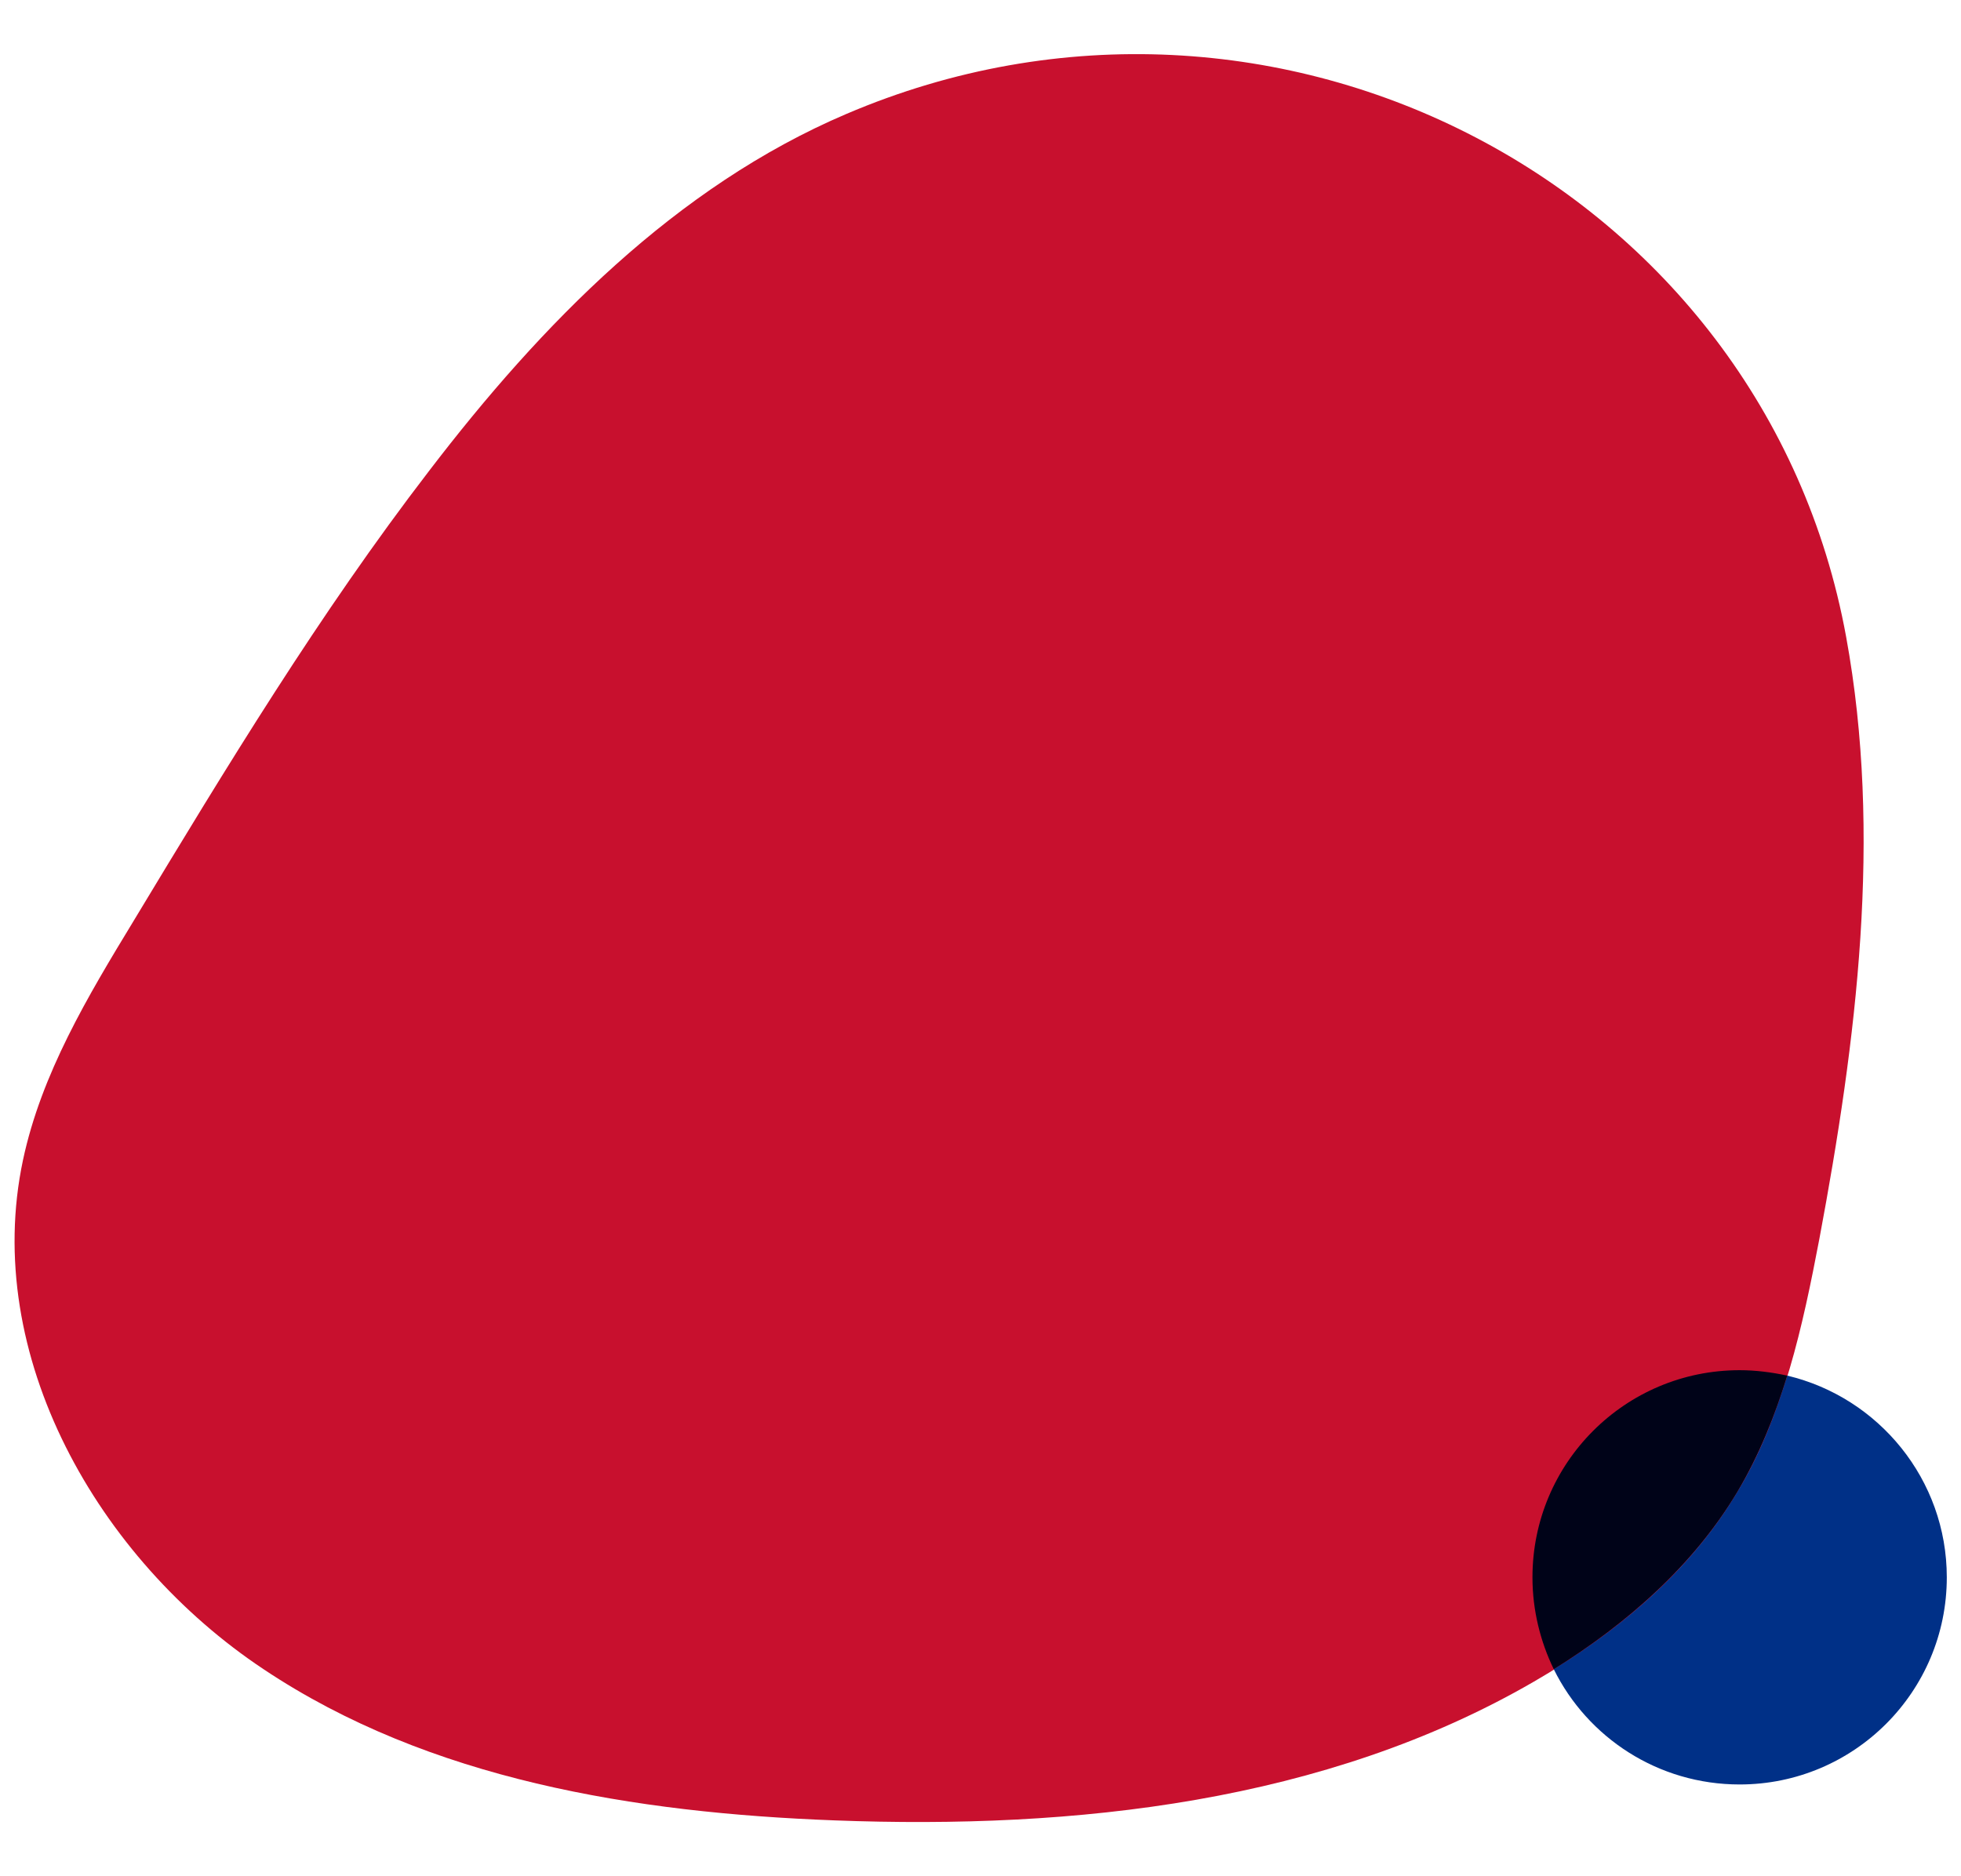 <svg xmlns="http://www.w3.org/2000/svg" xmlns:xlink="http://www.w3.org/1999/xlink" id="Layer_1" x="0px" y="0px" viewBox="0 0 469.5 449.2" style="enable-background:new 0 0 469.5 449.2;" xml:space="preserve">
<style type="text/css">
	.st0{fill:#C8102E;}
	.st1{fill:#003087;}
	.st2{fill:#000318;}
</style>
<g>
	<g>
		<path class="st0" d="M202.6,27.3c-40.8,17.4-73,50.3-99.9,85.5C76.5,146.9,54.2,183.7,32,220.5c-11,18.1-22.1,36.6-26.5,57.3    c-9.9,46.7,17.9,95.5,57.6,121.9c39.7,26.5,89,34.4,136.7,36.2c57.6,2.2,117.5-4.3,167.4-33.2c19.4-11.2,37.3-26.1,48.8-45.4    c11-18.4,15.6-39.7,19.6-60.7c8.9-47.5,15.1-96.6,6.4-144.1C422.3,44.6,305.3-16.6,202.6,27.3z"></path>
	</g>
</g>
<g>
	<path class="st1" d="M427.9,329.4c-3,9.7-6.7,19.2-12,27.9c-10.5,17.7-26.4,31.6-43.9,42.4c8.1,16.4,25,27.6,44.5,27.6   c27.4,0,49.6-22.2,49.6-49.6C466.1,354.3,449.8,334.6,427.9,329.4z"></path>
</g>
<path class="st2" d="M416.5,328.1c-27.4,0-49.6,22.2-49.6,49.6c0,7.9,1.9,15.4,5.1,22c17.5-10.9,33.4-24.8,43.9-42.4  c5.2-8.7,9-18.2,12-27.9C424.2,328.6,420.4,328.1,416.5,328.1z"></path>
</svg>